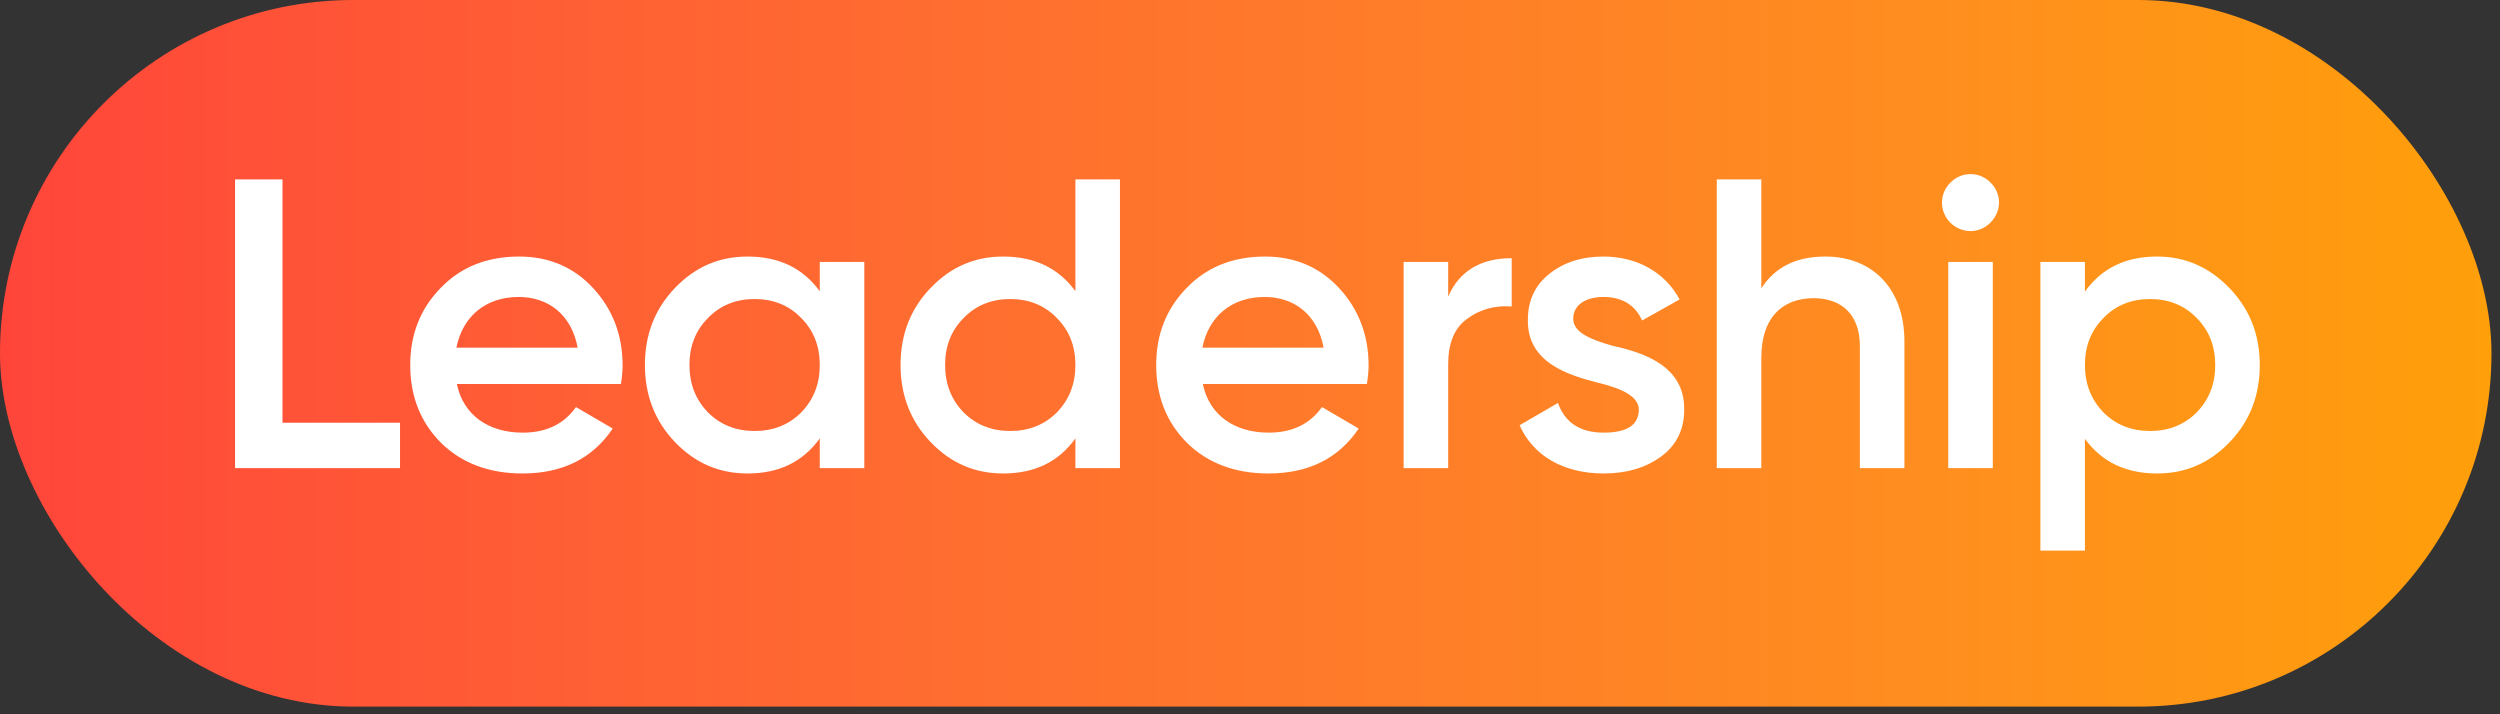 <?xml version="1.0" encoding="UTF-8"?> <svg xmlns="http://www.w3.org/2000/svg" width="196" height="56" viewBox="0 0 196 56" fill="none"><rect x="0" y="0" width="196" height="56" fill="#333333" stroke="none"/><rect width="195.332" height="55.399" rx="27.7" fill="url(#paint0_linear_2709_12219)"></rect><path d="M22.147 14.067V33.143H31.362V36.7H18.429V14.067H22.147ZM48.683 30.104H35.815C36.332 32.561 38.304 33.919 40.988 33.919C42.831 33.919 44.221 33.24 45.159 31.915L48.036 33.596C46.452 35.956 44.092 37.12 40.956 37.12C38.337 37.12 36.203 36.312 34.586 34.727C32.97 33.111 32.161 31.074 32.161 28.617C32.161 26.192 32.97 24.187 34.554 22.57C36.138 20.922 38.208 20.113 40.697 20.113C43.057 20.113 44.997 20.954 46.517 22.603C48.036 24.252 48.812 26.289 48.812 28.649C48.812 29.005 48.78 29.49 48.683 30.104ZM35.783 27.259H45.288C44.803 24.64 42.96 23.282 40.665 23.282C38.078 23.282 36.268 24.801 35.783 27.259ZM64.27 22.829V20.534H67.762V36.7H64.27V34.372C62.945 36.215 61.069 37.12 58.612 37.12C56.381 37.12 54.506 36.312 52.922 34.663C51.338 33.014 50.562 30.977 50.562 28.617C50.562 26.224 51.338 24.22 52.922 22.57C54.506 20.922 56.381 20.113 58.612 20.113C61.069 20.113 62.945 21.019 64.27 22.829ZM55.508 32.335C56.478 33.305 57.707 33.79 59.162 33.79C60.617 33.79 61.846 33.305 62.815 32.335C63.785 31.332 64.27 30.104 64.27 28.617C64.27 27.129 63.785 25.901 62.815 24.931C61.846 23.928 60.617 23.444 59.162 23.444C57.707 23.444 56.478 23.928 55.508 24.931C54.538 25.901 54.053 27.129 54.053 28.617C54.053 30.104 54.538 31.332 55.508 32.335ZM84.312 22.829V14.067H87.804V36.7H84.312V34.372C82.987 36.215 81.112 37.12 78.654 37.12C76.423 37.12 74.548 36.312 72.964 34.663C71.38 33.014 70.604 30.977 70.604 28.617C70.604 26.224 71.38 24.22 72.964 22.57C74.548 20.922 76.423 20.113 78.654 20.113C81.112 20.113 82.987 21.019 84.312 22.829ZM75.55 32.335C76.52 33.305 77.749 33.79 79.204 33.79C80.659 33.79 81.887 33.305 82.857 32.335C83.827 31.332 84.312 30.104 84.312 28.617C84.312 27.129 83.827 25.901 82.857 24.931C81.887 23.928 80.659 23.444 79.204 23.444C77.749 23.444 76.52 23.928 75.55 24.931C74.58 25.901 74.096 27.129 74.096 28.617C74.096 30.104 74.58 31.332 75.55 32.335ZM107.167 30.104H94.299C94.816 32.561 96.789 33.919 99.472 33.919C101.315 33.919 102.705 33.24 103.643 31.915L106.521 33.596C104.936 35.956 102.576 37.12 99.44 37.12C96.821 37.12 94.687 36.312 93.07 34.727C91.454 33.111 90.646 31.074 90.646 28.617C90.646 26.192 91.454 24.187 93.038 22.57C94.622 20.922 96.692 20.113 99.181 20.113C101.541 20.113 103.481 20.954 105.001 22.603C106.521 24.252 107.297 26.289 107.297 28.649C107.297 29.005 107.264 29.49 107.167 30.104ZM94.267 27.259H103.772C103.287 24.64 101.444 23.282 99.149 23.282C96.562 23.282 94.752 24.801 94.267 27.259ZM113.538 20.534V23.25C114.411 21.245 116.092 20.243 118.517 20.243V24.026C117.191 23.928 116.027 24.252 115.025 24.995C114.023 25.707 113.538 26.903 113.538 28.552V36.7H110.046V20.534H113.538ZM123.341 24.995C123.341 26.062 124.699 26.612 126.38 27.097C128.87 27.647 132.103 28.681 132.039 32.141C132.039 33.693 131.424 34.921 130.228 35.794C129.032 36.667 127.544 37.12 125.734 37.12C122.533 37.12 120.173 35.697 119.138 33.337L122.145 31.591C122.695 33.143 123.891 33.919 125.734 33.919C127.577 33.919 128.482 33.305 128.482 32.108C128.482 31.074 127.124 30.459 125.411 30.039C122.986 29.425 119.72 28.455 119.785 25.06C119.785 23.573 120.334 22.377 121.466 21.471C122.598 20.566 124.02 20.113 125.701 20.113C128.385 20.113 130.551 21.374 131.683 23.476L128.741 25.125C128.191 23.896 127.156 23.282 125.701 23.282C124.376 23.282 123.341 23.864 123.341 24.995ZM143.099 20.113C146.817 20.113 149.306 22.635 149.306 26.774V36.7H145.814V27.129C145.814 24.704 144.424 23.379 142.193 23.379C139.736 23.379 138.087 24.898 138.087 28.035V36.7H134.595V14.067H138.087V22.603C139.154 20.954 140.803 20.113 143.099 20.113ZM156.041 17.462C155.168 18.335 153.81 18.335 152.905 17.462C152.032 16.557 152.032 15.199 152.905 14.326C153.777 13.421 155.2 13.421 156.073 14.326C156.946 15.199 156.946 16.557 156.041 17.462ZM156.235 36.7H152.743V20.534H156.235V36.7ZM169.116 20.113C171.347 20.113 173.222 20.954 174.806 22.603C176.39 24.252 177.166 26.256 177.166 28.617C177.166 31.009 176.39 33.014 174.806 34.663C173.222 36.312 171.347 37.12 169.116 37.12C166.658 37.12 164.783 36.215 163.458 34.404V43.166H159.966V20.534H163.458V22.861C164.783 21.019 166.658 20.113 169.116 20.113ZM164.913 32.335C165.882 33.305 167.111 33.79 168.566 33.79C170.021 33.79 171.25 33.305 172.22 32.335C173.189 31.332 173.674 30.104 173.674 28.617C173.674 27.129 173.189 25.901 172.22 24.931C171.25 23.928 170.021 23.444 168.566 23.444C167.111 23.444 165.882 23.928 164.913 24.931C163.943 25.901 163.458 27.129 163.458 28.617C163.458 30.104 163.943 31.332 164.913 32.335Z" fill="white"></path><defs><linearGradient id="paint0_linear_2709_12219" x1="0" y1="27.7" x2="195.332" y2="27.7" gradientUnits="userSpaceOnUse"><stop stop-color="#FF453A"></stop><stop offset="0.2" stop-color="#FF5C35"></stop><stop offset="0.4" stop-color="#FF6F2F"></stop><stop offset="0.6" stop-color="#FF8027"></stop><stop offset="0.8" stop-color="#FF901D"></stop><stop offset="1" stop-color="#FF9F0A"></stop></linearGradient></defs></svg> 